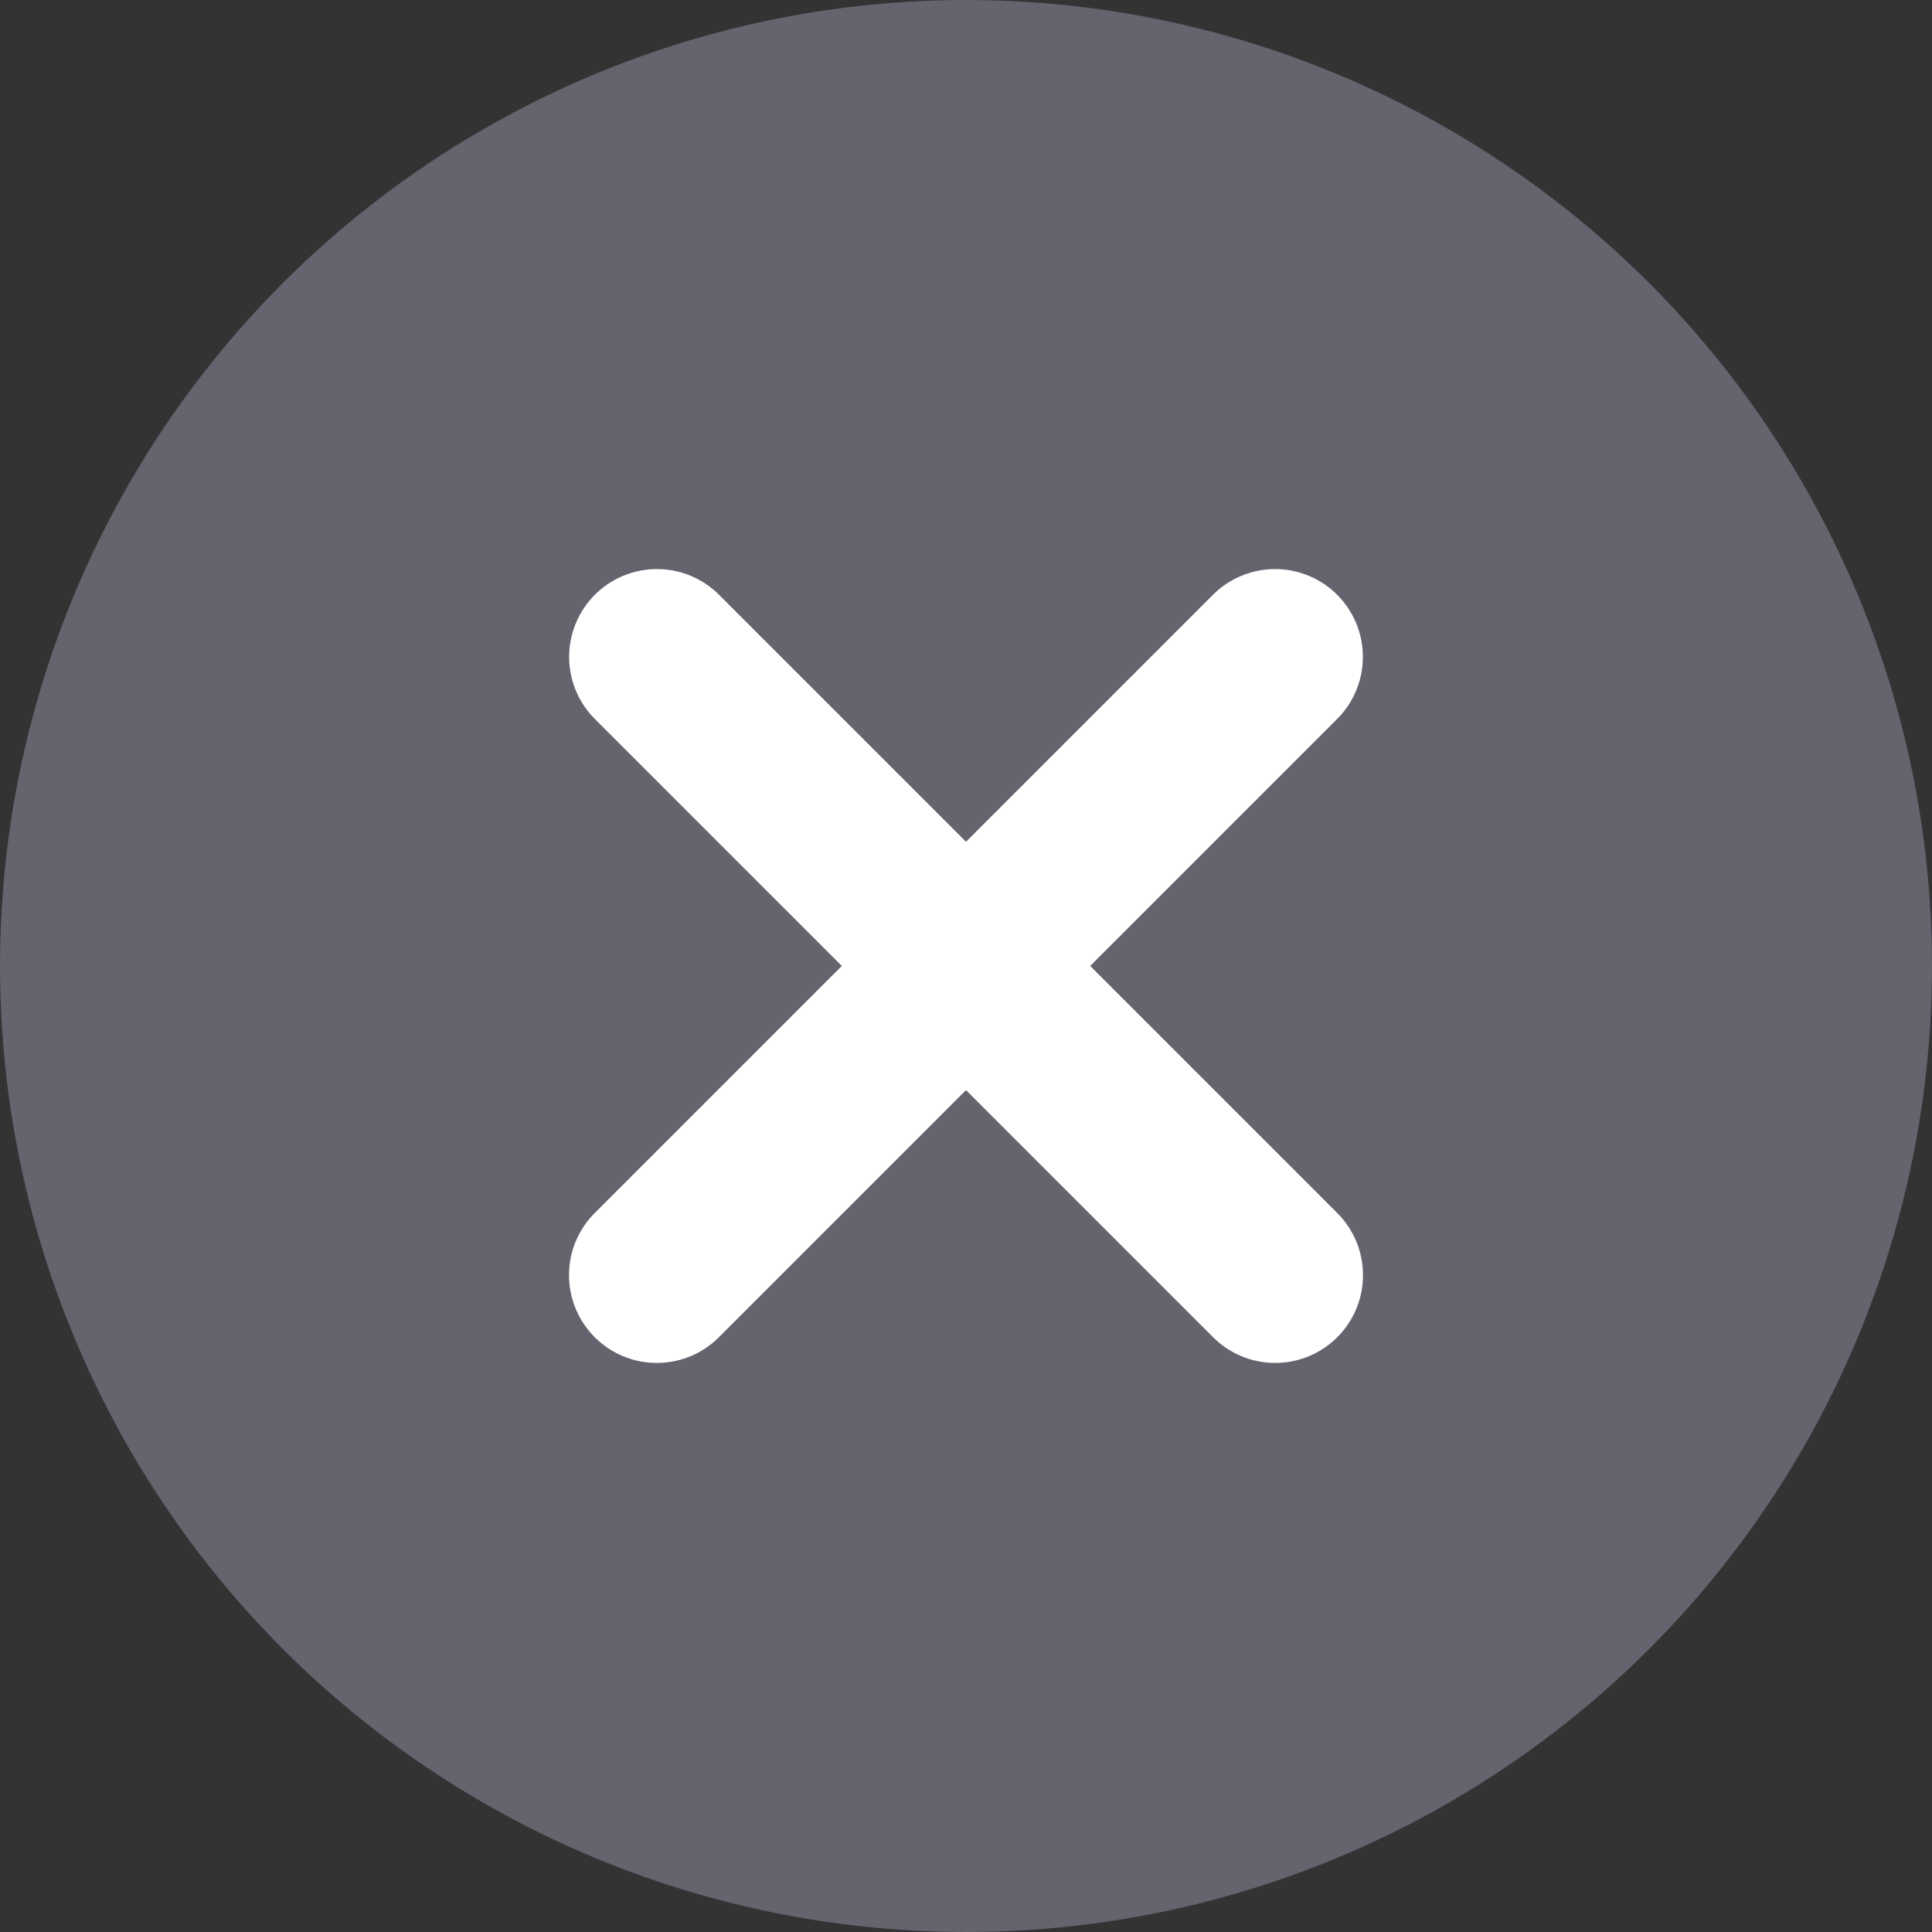 <?xml version="1.0" encoding="UTF-8"?> <svg xmlns="http://www.w3.org/2000/svg" width="33" height="33" viewBox="0 0 33 33" fill="none"><rect x="0" y="0" width="33" height="33" fill="#333333" stroke="none"/><circle cx="16.5" cy="16.5" r="16.5" fill="#858496" fill-opacity="0.6"></circle><path d="M11.219 21.78L21.779 11.22" stroke="white" stroke-width="3" stroke-linecap="round" stroke-linejoin="round"></path><path d="M21.781 21.78L11.221 11.22" stroke="white" stroke-width="3" stroke-linecap="round" stroke-linejoin="round"></path></svg> 